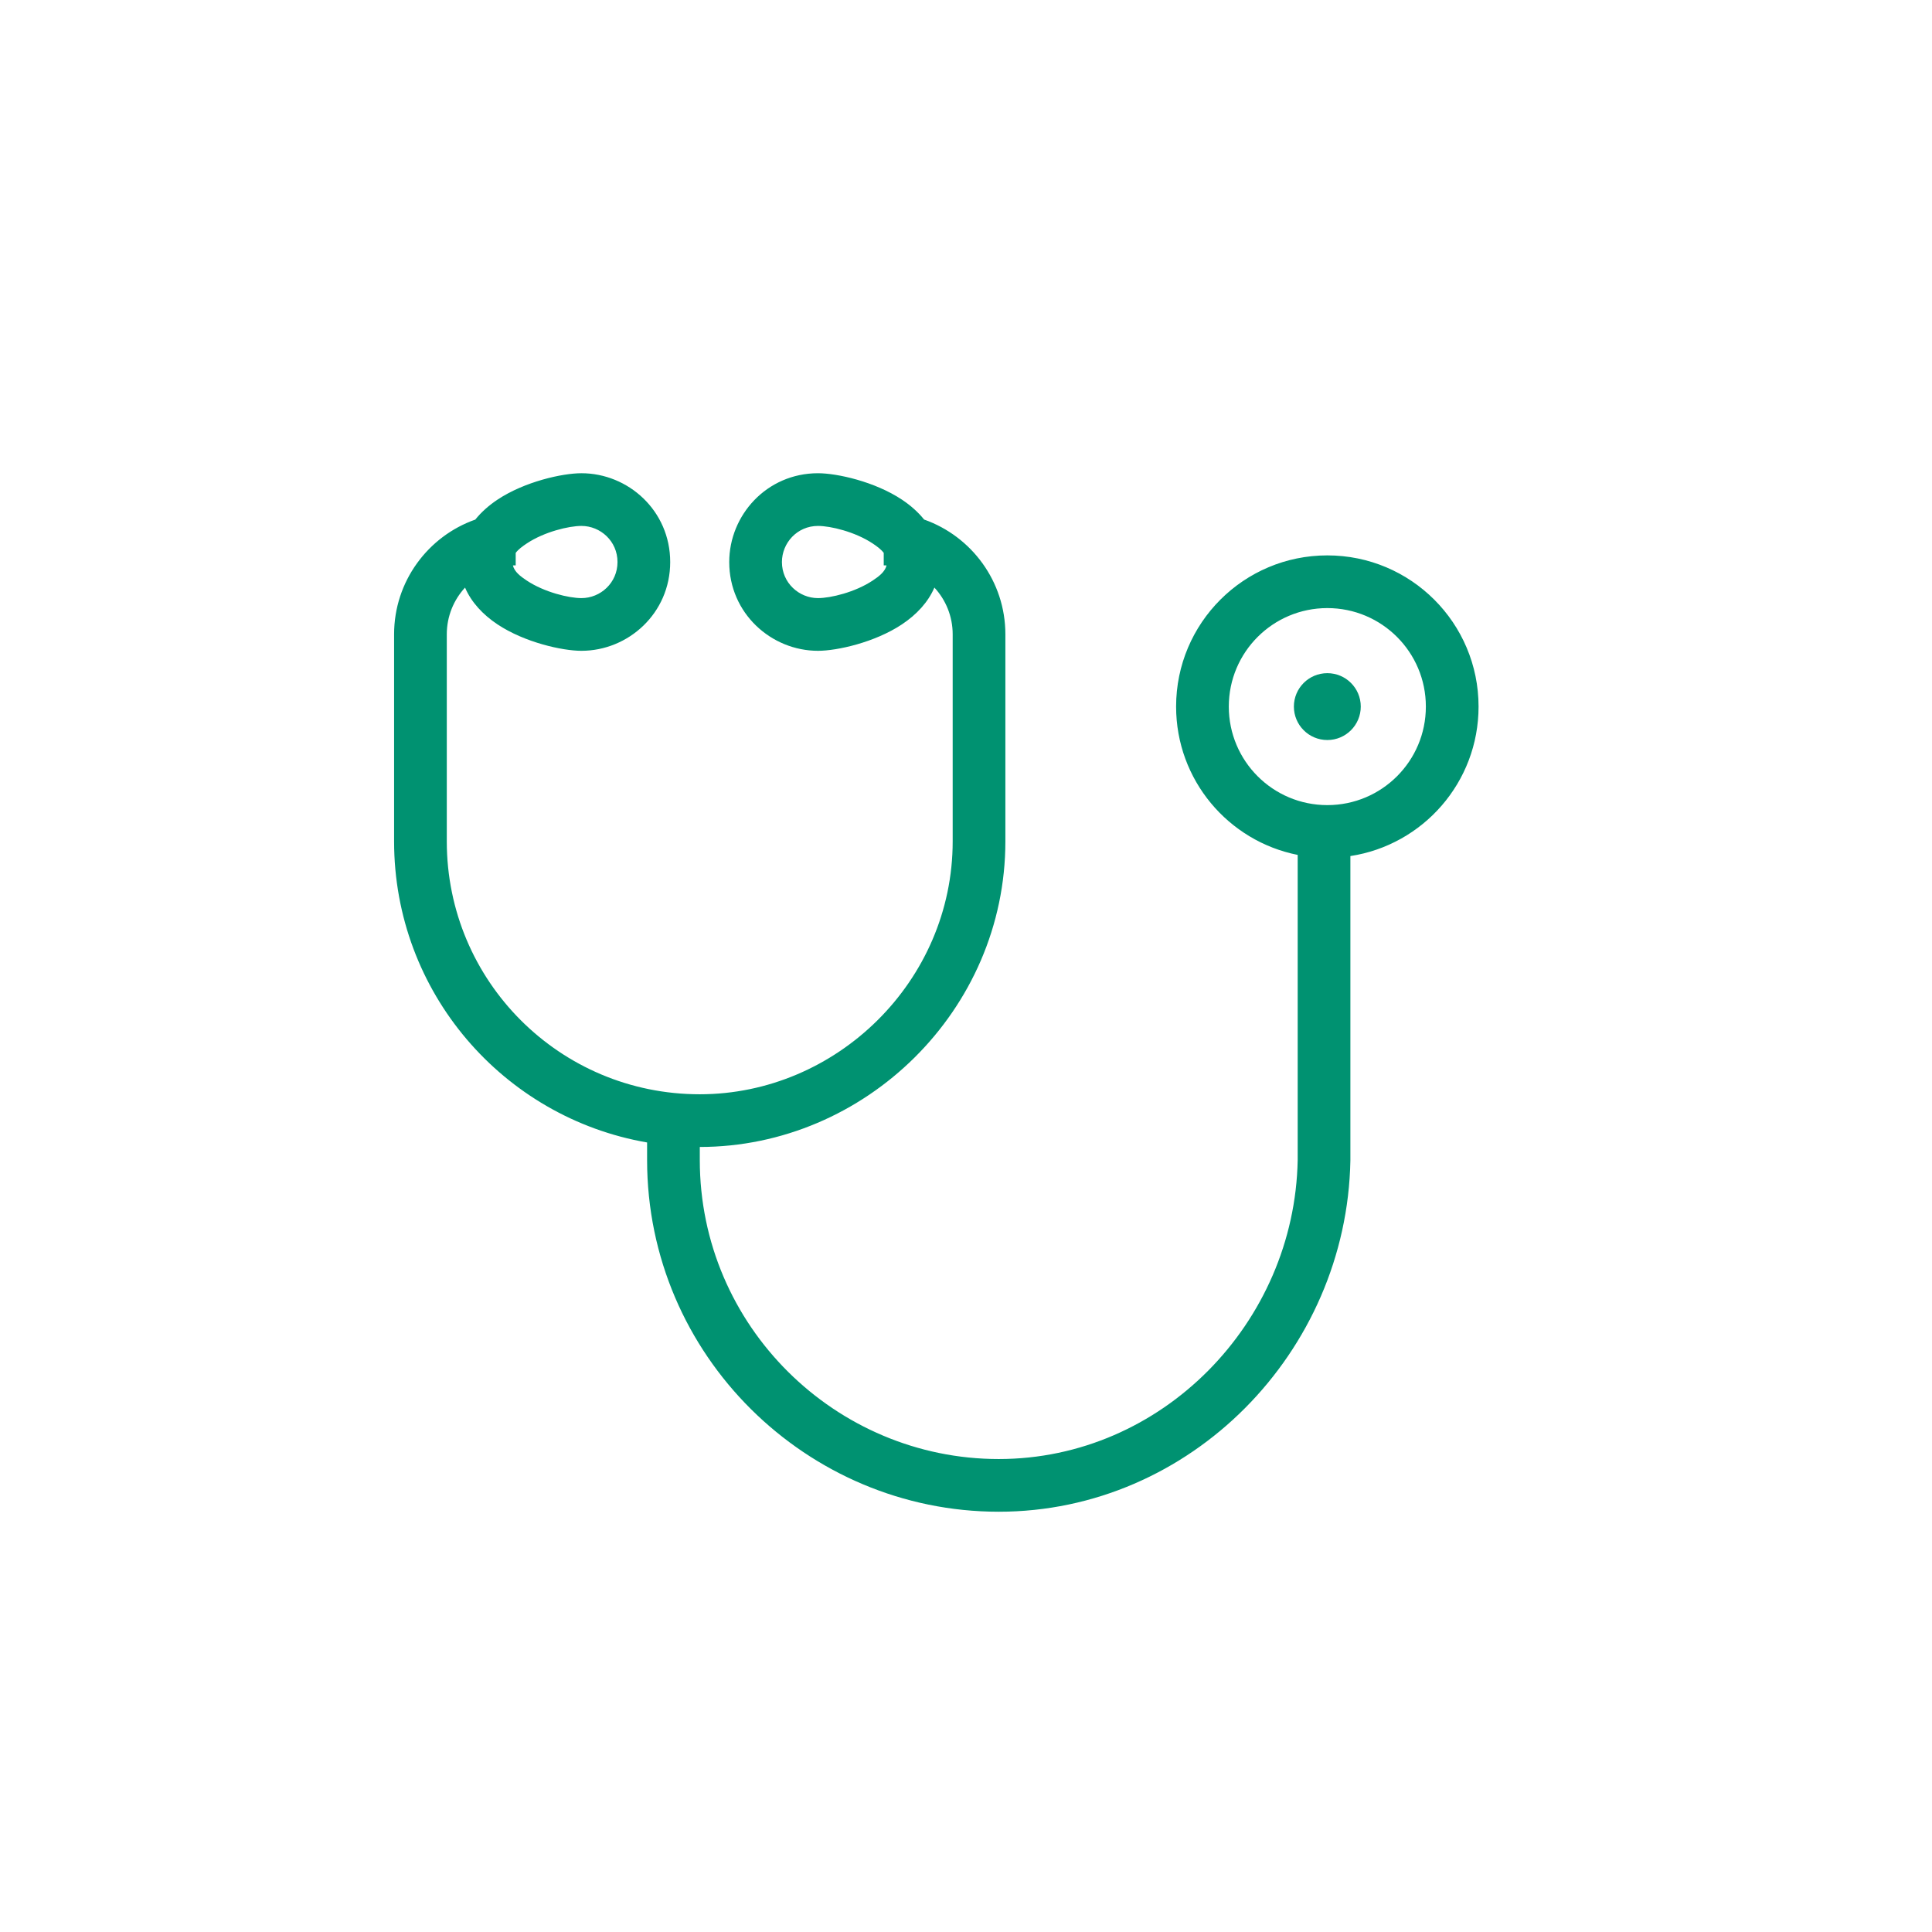 <?xml version="1.0" encoding="utf-8"?>
<svg width="160px" height="160px" viewBox="0 0 160 160" version="1.1" xmlns:xlink="http://www.w3.org/1999/xlink" xmlns="http://www.w3.org/2000/svg">
  <g id="icon1">
    <path d="M80 160C124.183 160 160 124.183 160 80C160 35.817 124.183 0 80 0C35.817 0 0 35.817 0 80C0 124.183 35.817 160 80 160Z" id="Oval" fill="none" stroke="none" />
    <path d="M42.057 12.517C39.814 14.01 36.688 14.706 35.107 14.706C31.239 14.706 27.755 11.607 27.755 7.354C27.755 3.482 30.85 0 35.107 0C36.688 0 39.814 0.694 42.058 2.188C42.773 2.664 43.397 3.216 43.895 3.836C47.812 5.217 50.624 8.954 50.624 13.341L50.624 30.484C50.624 44.48 39.01 55.793 25.317 55.796L25.317 56.878C25.317 70.636 36.569 81.64 50.073 81.64C63.591 81.64 74.581 70.358 74.832 56.878L74.832 31.609C69.09 30.469 64.763 25.407 64.763 19.325C64.763 12.406 70.368 6.804 77.287 6.804C84.206 6.804 89.811 12.406 89.811 19.325C89.811 25.598 85.208 30.786 79.196 31.704C79.196 39.661 79.196 56.887 79.196 56.918C78.9 72.797 65.949 86.004 50.073 86.004C34.189 86.004 20.953 73.06 20.953 56.878L20.953 55.423C9.038 53.362 0 42.992 0 30.484L0 13.341C0 8.954 2.811 5.216 6.724 3.839C7.222 3.218 7.847 2.665 8.563 2.188C10.807 0.694 13.933 0 15.514 0C19.386 0 22.866 3.098 22.866 7.354C22.866 11.607 19.386 14.706 15.514 14.706C13.933 14.706 10.807 14.01 8.563 12.517C7.347 11.708 6.395 10.679 5.876 9.471C4.937 10.489 4.364 11.848 4.364 13.341L4.364 30.484C4.364 42.066 13.727 51.432 25.312 51.432C36.646 51.432 46.26 42.068 46.26 30.484L46.26 13.341C46.26 11.847 45.686 10.487 44.746 9.469C44.227 10.678 43.274 11.707 42.057 12.517ZM9.838 7.635C9.969 8.167 10.467 8.542 10.981 8.884C12.447 9.86 14.481 10.342 15.514 10.342C17.088 10.342 18.502 9.082 18.502 7.354C18.502 5.624 17.088 4.364 15.514 4.364C14.481 4.364 12.447 4.845 10.982 5.82C10.635 6.051 10.296 6.297 10.071 6.597L10.071 7.63C9.993 7.63 9.915 7.632 9.838 7.635ZM39.639 5.82C39.986 6.051 40.325 6.298 40.55 6.597L40.55 7.63C40.628 7.63 40.706 7.632 40.783 7.635C40.651 8.167 40.154 8.542 39.64 8.884C38.174 9.86 36.14 10.342 35.107 10.342C33.535 10.342 32.119 9.082 32.119 7.354C32.119 5.78 33.376 4.364 35.107 4.364C36.14 4.364 38.173 4.845 39.639 5.82ZM77.287 27.485C72.779 27.485 69.127 23.835 69.127 19.325C69.127 14.817 72.779 11.168 77.287 11.168C81.795 11.168 85.447 14.817 85.447 19.325C85.447 23.835 81.795 27.485 77.287 27.485ZM77.287 22.095C75.757 22.095 74.517 20.855 74.517 19.325C74.517 17.795 75.757 16.558 77.287 16.558C78.817 16.558 80.056 17.795 80.056 19.325C80.056 20.855 78.817 22.095 77.287 22.095Z" transform="translate(32.637 39.191)" id="Combined-Shape" fill="#009271" fill-rule="evenodd" stroke="none" />
  </g>
</svg>